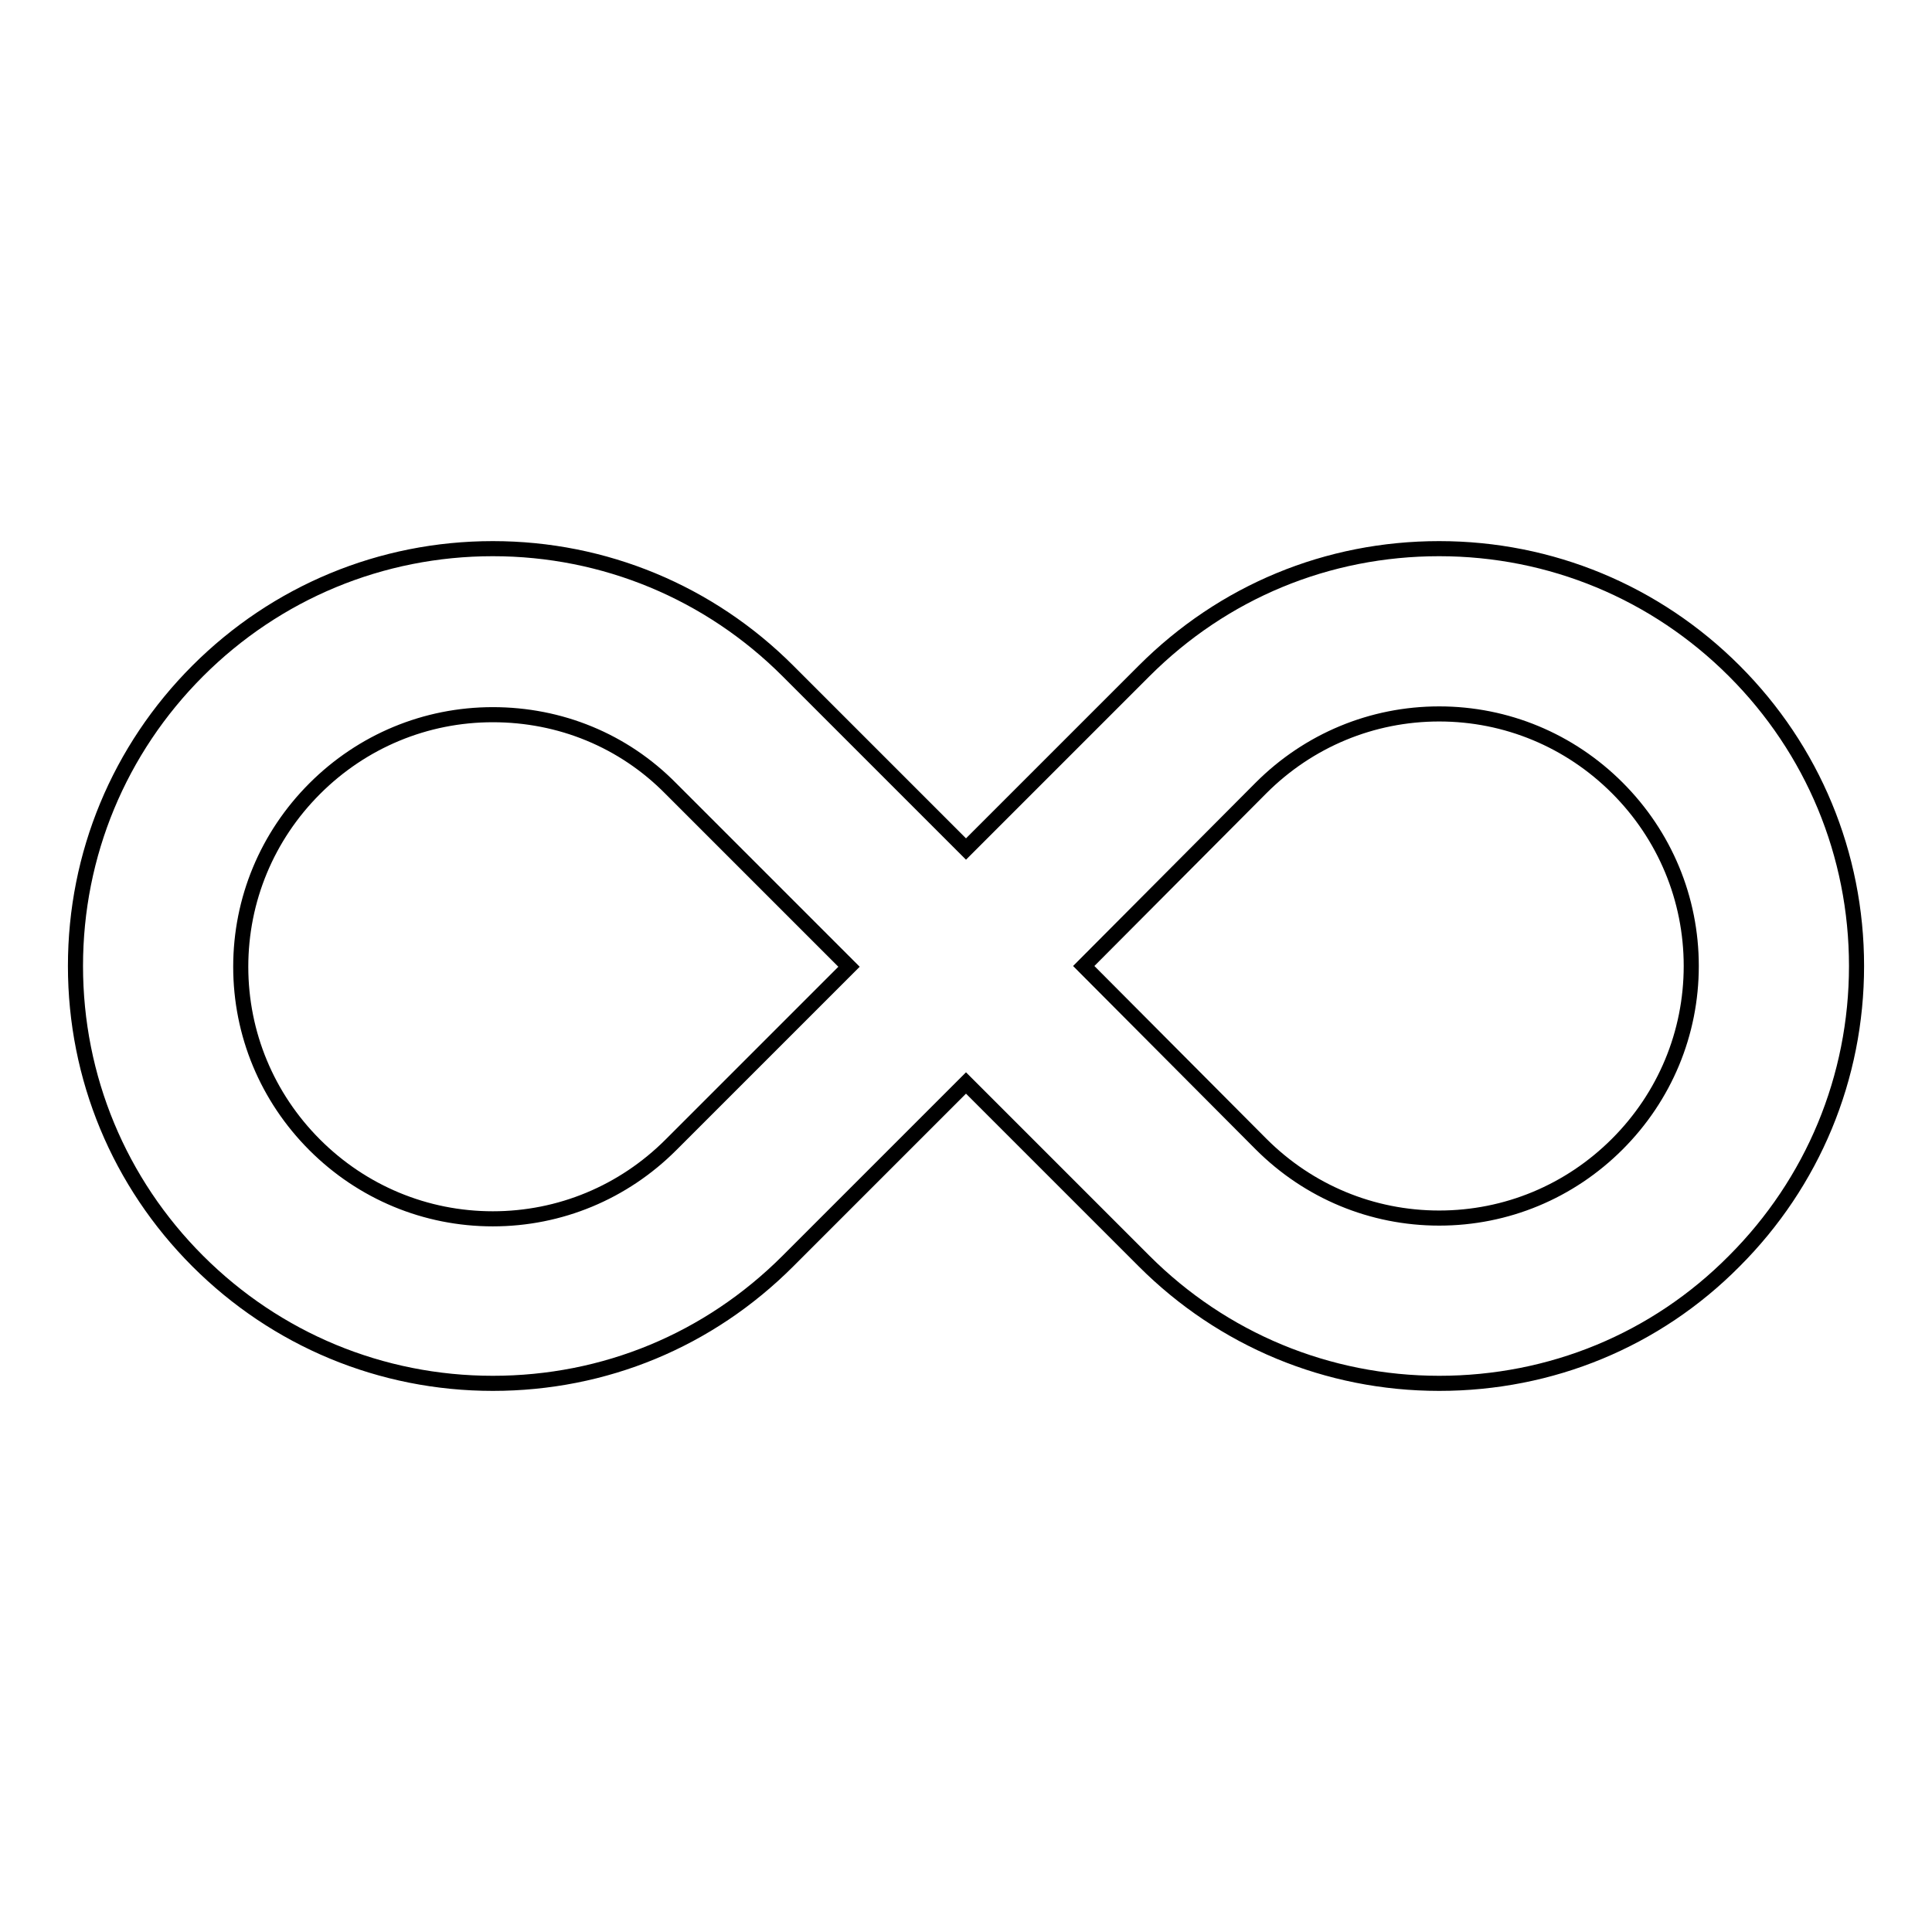 <?xml version="1.0" encoding="utf-8"?>
<!-- Svg Vector Icons : http://www.onlinewebfonts.com/icon -->
<!DOCTYPE svg PUBLIC "-//W3C//DTD SVG 1.1//EN" "http://www.w3.org/Graphics/SVG/1.1/DTD/svg11.dtd">
<svg version="1.1" xmlns="http://www.w3.org/2000/svg" xmlns:xlink="http://www.w3.org/1999/xlink" x="0px" y="0px" viewBox="0 0 256 256" enable-background="new 0 0 256 256" xml:space="preserve">
<g> <path stroke-width="2" fill-opacity="0" stroke="#000000"  d="M190.7,183.3c-14.8,0-28.7-5.8-39.1-16.2L128,143.5l-23.6,23.6c-10.5,10.5-24.3,16.2-39.1,16.2 c-14.8,0-28.7-5.8-39.1-16.2S10,142.8,10,128c0-14.8,5.8-28.7,16.2-39.1s24.3-16.2,39.1-16.2c14.8,0,28.7,5.8,39.1,16.2l23.6,23.6 l23.6-23.6c10.5-10.5,24.3-16.2,39.1-16.2s28.7,5.8,39.1,16.2C240.2,99.3,246,113.2,246,128s-5.8,28.7-16.2,39.1 C219.4,177.6,205.5,183.3,190.7,183.3L190.7,183.3z M167.1,151.6c6.3,6.3,14.7,9.8,23.6,9.8c8.9,0,17.3-3.5,23.6-9.8 s9.8-14.7,9.8-23.6c0-8.9-3.5-17.3-9.8-23.6c-6.3-6.3-14.7-9.8-23.6-9.8c-8.9,0-17.3,3.5-23.6,9.8L143.6,128L167.1,151.6z  M65.3,94.7c-8.9,0-17.3,3.5-23.6,9.8c-6.3,6.3-9.8,14.7-9.8,23.6c0,8.9,3.5,17.3,9.8,23.6s14.7,9.8,23.6,9.8s17.3-3.5,23.6-9.8 l23.6-23.6l-23.6-23.6C82.6,98.1,74.2,94.7,65.3,94.7L65.3,94.7z"/></g>
</svg>